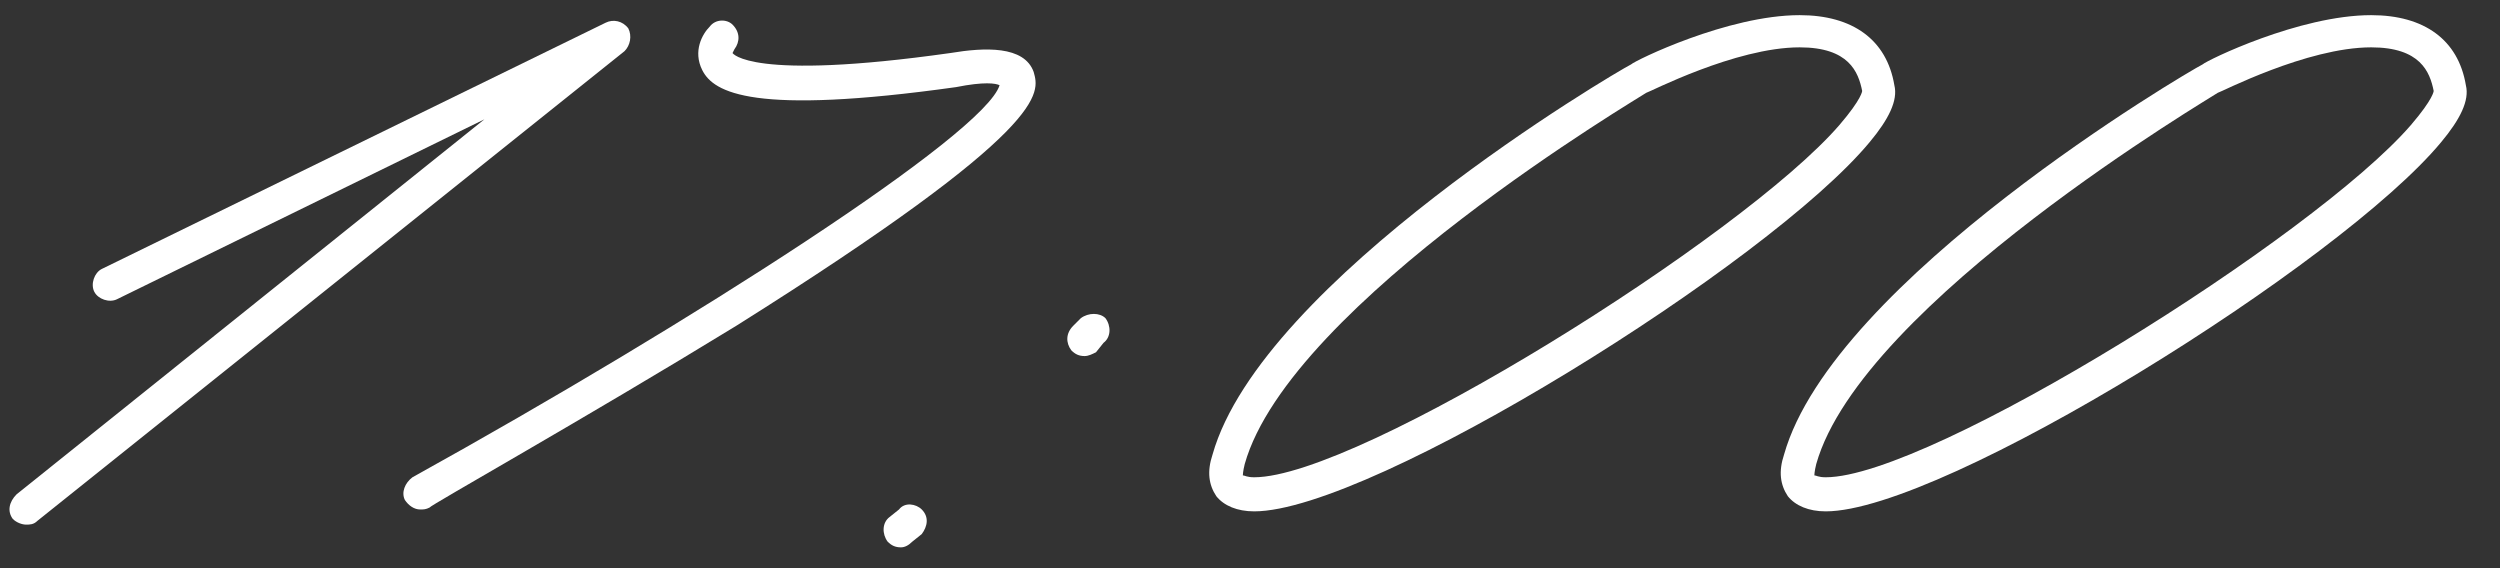 <?xml version="1.0" encoding="UTF-8"?> <svg xmlns="http://www.w3.org/2000/svg" width="66" height="15" viewBox="0 0 66 15" fill="none"><rect x="0" y="0" width="66" height="15" fill="#333333" stroke="none"/> <path d="M0.688 13.85C0.588 13.85 0.438 13.8 0.338 13.7C0.188 13.5 0.238 13.25 0.438 13.05L12.788 3.15L3.088 7.9C2.888 8 2.588 7.9 2.488 7.7C2.388 7.5 2.488 7.2 2.688 7.1L15.988 0.6C16.188 0.5 16.438 0.55 16.588 0.75C16.688 0.95 16.638 1.2 16.488 1.35L0.988 13.75C0.888 13.85 0.788 13.85 0.688 13.85Z" fill="white"></path> <path d="M11.089 13.45C10.939 13.45 10.789 13.35 10.689 13.2C10.589 13 10.689 12.75 10.889 12.6C18.289 8.5 25.989 3.55 26.389 2.25C26.289 2.2 25.989 2.15 25.239 2.3C19.889 3.05 18.839 2.45 18.539 1.85C18.289 1.35 18.539 0.9 18.739 0.7C18.889 0.5 19.189 0.5 19.339 0.65C19.539 0.85 19.539 1.1 19.389 1.3L19.339 1.4C19.339 1.4 19.789 2.15 25.089 1.4C25.989 1.25 27.039 1.2 27.289 1.9C27.439 2.45 27.789 3.35 19.439 8.6C15.439 11.05 11.339 13.35 11.339 13.4C11.239 13.45 11.189 13.45 11.089 13.45Z" fill="white"></path> <path d="M28.634 9.4C28.484 9.4 28.384 9.35 28.284 9.25C28.134 9.05 28.134 8.8 28.334 8.6L28.534 8.4C28.734 8.25 29.034 8.25 29.184 8.4C29.334 8.6 29.334 8.9 29.134 9.05L28.934 9.3C28.834 9.35 28.734 9.4 28.634 9.4ZM23.784 14.45C23.634 14.45 23.534 14.4 23.434 14.3C23.284 14.1 23.284 13.8 23.484 13.65L23.734 13.45C23.884 13.25 24.184 13.3 24.334 13.45C24.534 13.65 24.484 13.9 24.334 14.1L24.084 14.3C23.984 14.4 23.884 14.45 23.784 14.45Z" fill="white"></path> <path d="M33.111 13.5C32.661 13.5 32.311 13.35 32.111 13.1C31.911 12.8 31.861 12.45 32.011 12C33.311 7.4 42.661 1.9 43.061 1.7C43.161 1.6 45.611 0.4 47.511 0.4C48.911 0.4 49.811 1.05 50.011 2.25C50.111 2.65 49.861 3.15 49.361 3.75C46.711 6.95 36.211 13.5 33.111 13.5ZM33.111 12.6C35.861 12.6 46.011 6.25 48.561 3.3C49.161 2.6 49.161 2.4 49.161 2.4C49.061 1.9 48.811 1.25 47.511 1.25C45.811 1.25 43.511 2.45 43.461 2.45C43.411 2.5 34.061 8 32.861 12.25C32.811 12.45 32.811 12.55 32.811 12.55C32.861 12.55 32.911 12.6 33.111 12.6Z" fill="white"></path> <path d="M48.199 13.5C47.749 13.5 47.399 13.35 47.199 13.1C46.999 12.8 46.949 12.45 47.099 12C48.399 7.4 57.749 1.9 58.149 1.7C58.249 1.6 60.699 0.4 62.599 0.4C63.999 0.4 64.899 1.05 65.099 2.25C65.199 2.65 64.949 3.15 64.449 3.75C61.799 6.95 51.299 13.5 48.199 13.5ZM48.199 12.6C50.949 12.6 61.099 6.25 63.649 3.3C64.249 2.6 64.249 2.4 64.249 2.4C64.149 1.9 63.899 1.25 62.599 1.25C60.899 1.25 58.599 2.45 58.549 2.45C58.499 2.5 49.149 8 47.949 12.25C47.899 12.45 47.899 12.55 47.899 12.55C47.949 12.55 47.999 12.6 48.199 12.6Z" fill="white"></path> </svg> 